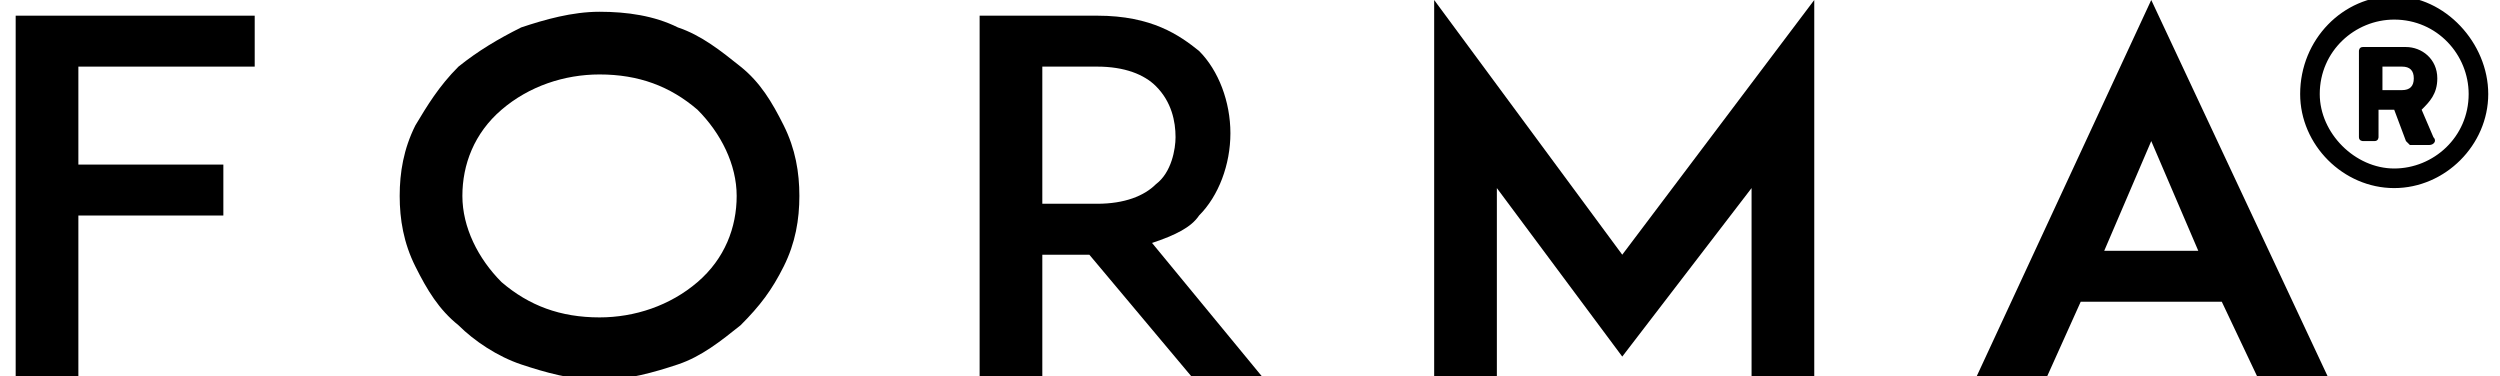 <?xml version="1.0" encoding="utf-8"?>
<!-- Generator: Adobe Illustrator 18.1.1, SVG Export Plug-In . SVG Version: 6.00 Build 0)  -->
<svg version="1.1" id="Layer_1" xmlns="http://www.w3.org/2000/svg" xmlns:xlink="http://www.w3.org/1999/xlink" x="0px" y="0px"
	 viewBox="0 0 63.8 9.6" enable-background="new 0 0 63.8 9.6" xml:space="preserve">
<g>
	<path d="M58.7,2.4c0,1.3,1.1,2.4,2.4,2.4c1.3,0,2.4-1.1,2.4-2.4c0-1.3-1.1-2.5-2.4-2.5C59.8-0.1,58.7,1,58.7,2.4 M59.2,2.4
		c0-1.1,0.9-1.9,1.9-1.9c1.1,0,1.9,0.9,1.9,1.9c0,1.1-0.9,1.9-1.9,1.9C60.1,4.3,59.2,3.4,59.2,2.4 M60.2,3.5c0,0.1,0.1,0.1,0.1,0.1
		h0.3c0.1,0,0.1-0.1,0.1-0.1V2.8h0.4l0.3,0.8l0.1,0.1H62c0.1,0,0.2-0.1,0.1-0.2l-0.3-0.7C62,2.6,62.2,2.4,62.2,2
		c0-0.5-0.4-0.8-0.8-0.8h-1.1c-0.1,0-0.1,0.1-0.1,0.1V3.5z M60.8,2.3V1.7h0.5c0.2,0,0.3,0.1,0.3,0.3c0,0.2-0.1,0.3-0.3,0.3H60.8z"/>
</g>
<polygon points="2,4.2 5.7,4.2 5.7,5.5 2,5.5 2,9.6 0.4,9.6 0.4,0.4 2,0.4 6.5,0.4 6.5,1.7 2,1.7 "/>
<g>
	<path d="M13.3,9.3c-0.6-0.2-1.2-0.6-1.6-1c-0.5-0.4-0.8-0.9-1.1-1.5c-0.3-0.6-0.4-1.2-0.4-1.8c0-0.6,0.1-1.2,0.4-1.8
		c0.3-0.5,0.6-1,1.1-1.5c0.5-0.4,1-0.7,1.6-1c0.6-0.2,1.3-0.4,2-0.4c0.7,0,1.4,0.1,2,0.4c0.6,0.2,1.1,0.6,1.6,1
		c0.5,0.4,0.8,0.9,1.1,1.5c0.3,0.6,0.4,1.2,0.4,1.8c0,0.6-0.1,1.2-0.4,1.8c-0.3,0.6-0.6,1-1.1,1.5c-0.5,0.4-1,0.8-1.6,1
		c-0.6,0.2-1.3,0.4-2,0.4C14.6,9.7,13.9,9.5,13.3,9.3 M12.8,2.8c-0.7,0.6-1,1.4-1,2.2c0,0.8,0.4,1.6,1,2.2c0.7,0.6,1.5,0.9,2.5,0.9
		c0.9,0,1.8-0.3,2.5-0.9c0.7-0.6,1-1.4,1-2.2c0-0.8-0.4-1.6-1-2.2c-0.7-0.6-1.5-0.9-2.5-0.9C14.4,1.9,13.5,2.2,12.8,2.8"/>
	<path d="M32.2,9.6h-1.8l-2.6-3.1h-1.2v3.1H25V0.4h1.4H28c1.4,0,2.1,0.5,2.6,0.9c0.5,0.5,0.8,1.3,0.8,2.1c0,0.8-0.3,1.6-0.8,2.1
		c-0.2,0.3-0.6,0.5-1.2,0.7L32.2,9.6z M28,5.2c0.7,0,1.2-0.2,1.5-0.5C29.9,4.4,30,3.8,30,3.5c0-0.4-0.1-0.9-0.5-1.3
		c-0.3-0.3-0.8-0.5-1.5-0.5h-1.4v3.5H28z"/>
</g>
<polygon points="44.7,9.6 44.7,4.8 41.4,9.1 38.2,4.8 38.2,9.6 36.6,9.6 36.6,0 41.4,6.5 46.3,0 46.3,9.6 "/>
<path d="M56.7,7.7h-3.6l-0.9,2h-1.8L54.9,0l4.5,9.6h-1.8L56.7,7.7z M56.1,6.4l-1.2-2.8l-1.2,2.8H56.1z"/>
</svg>
